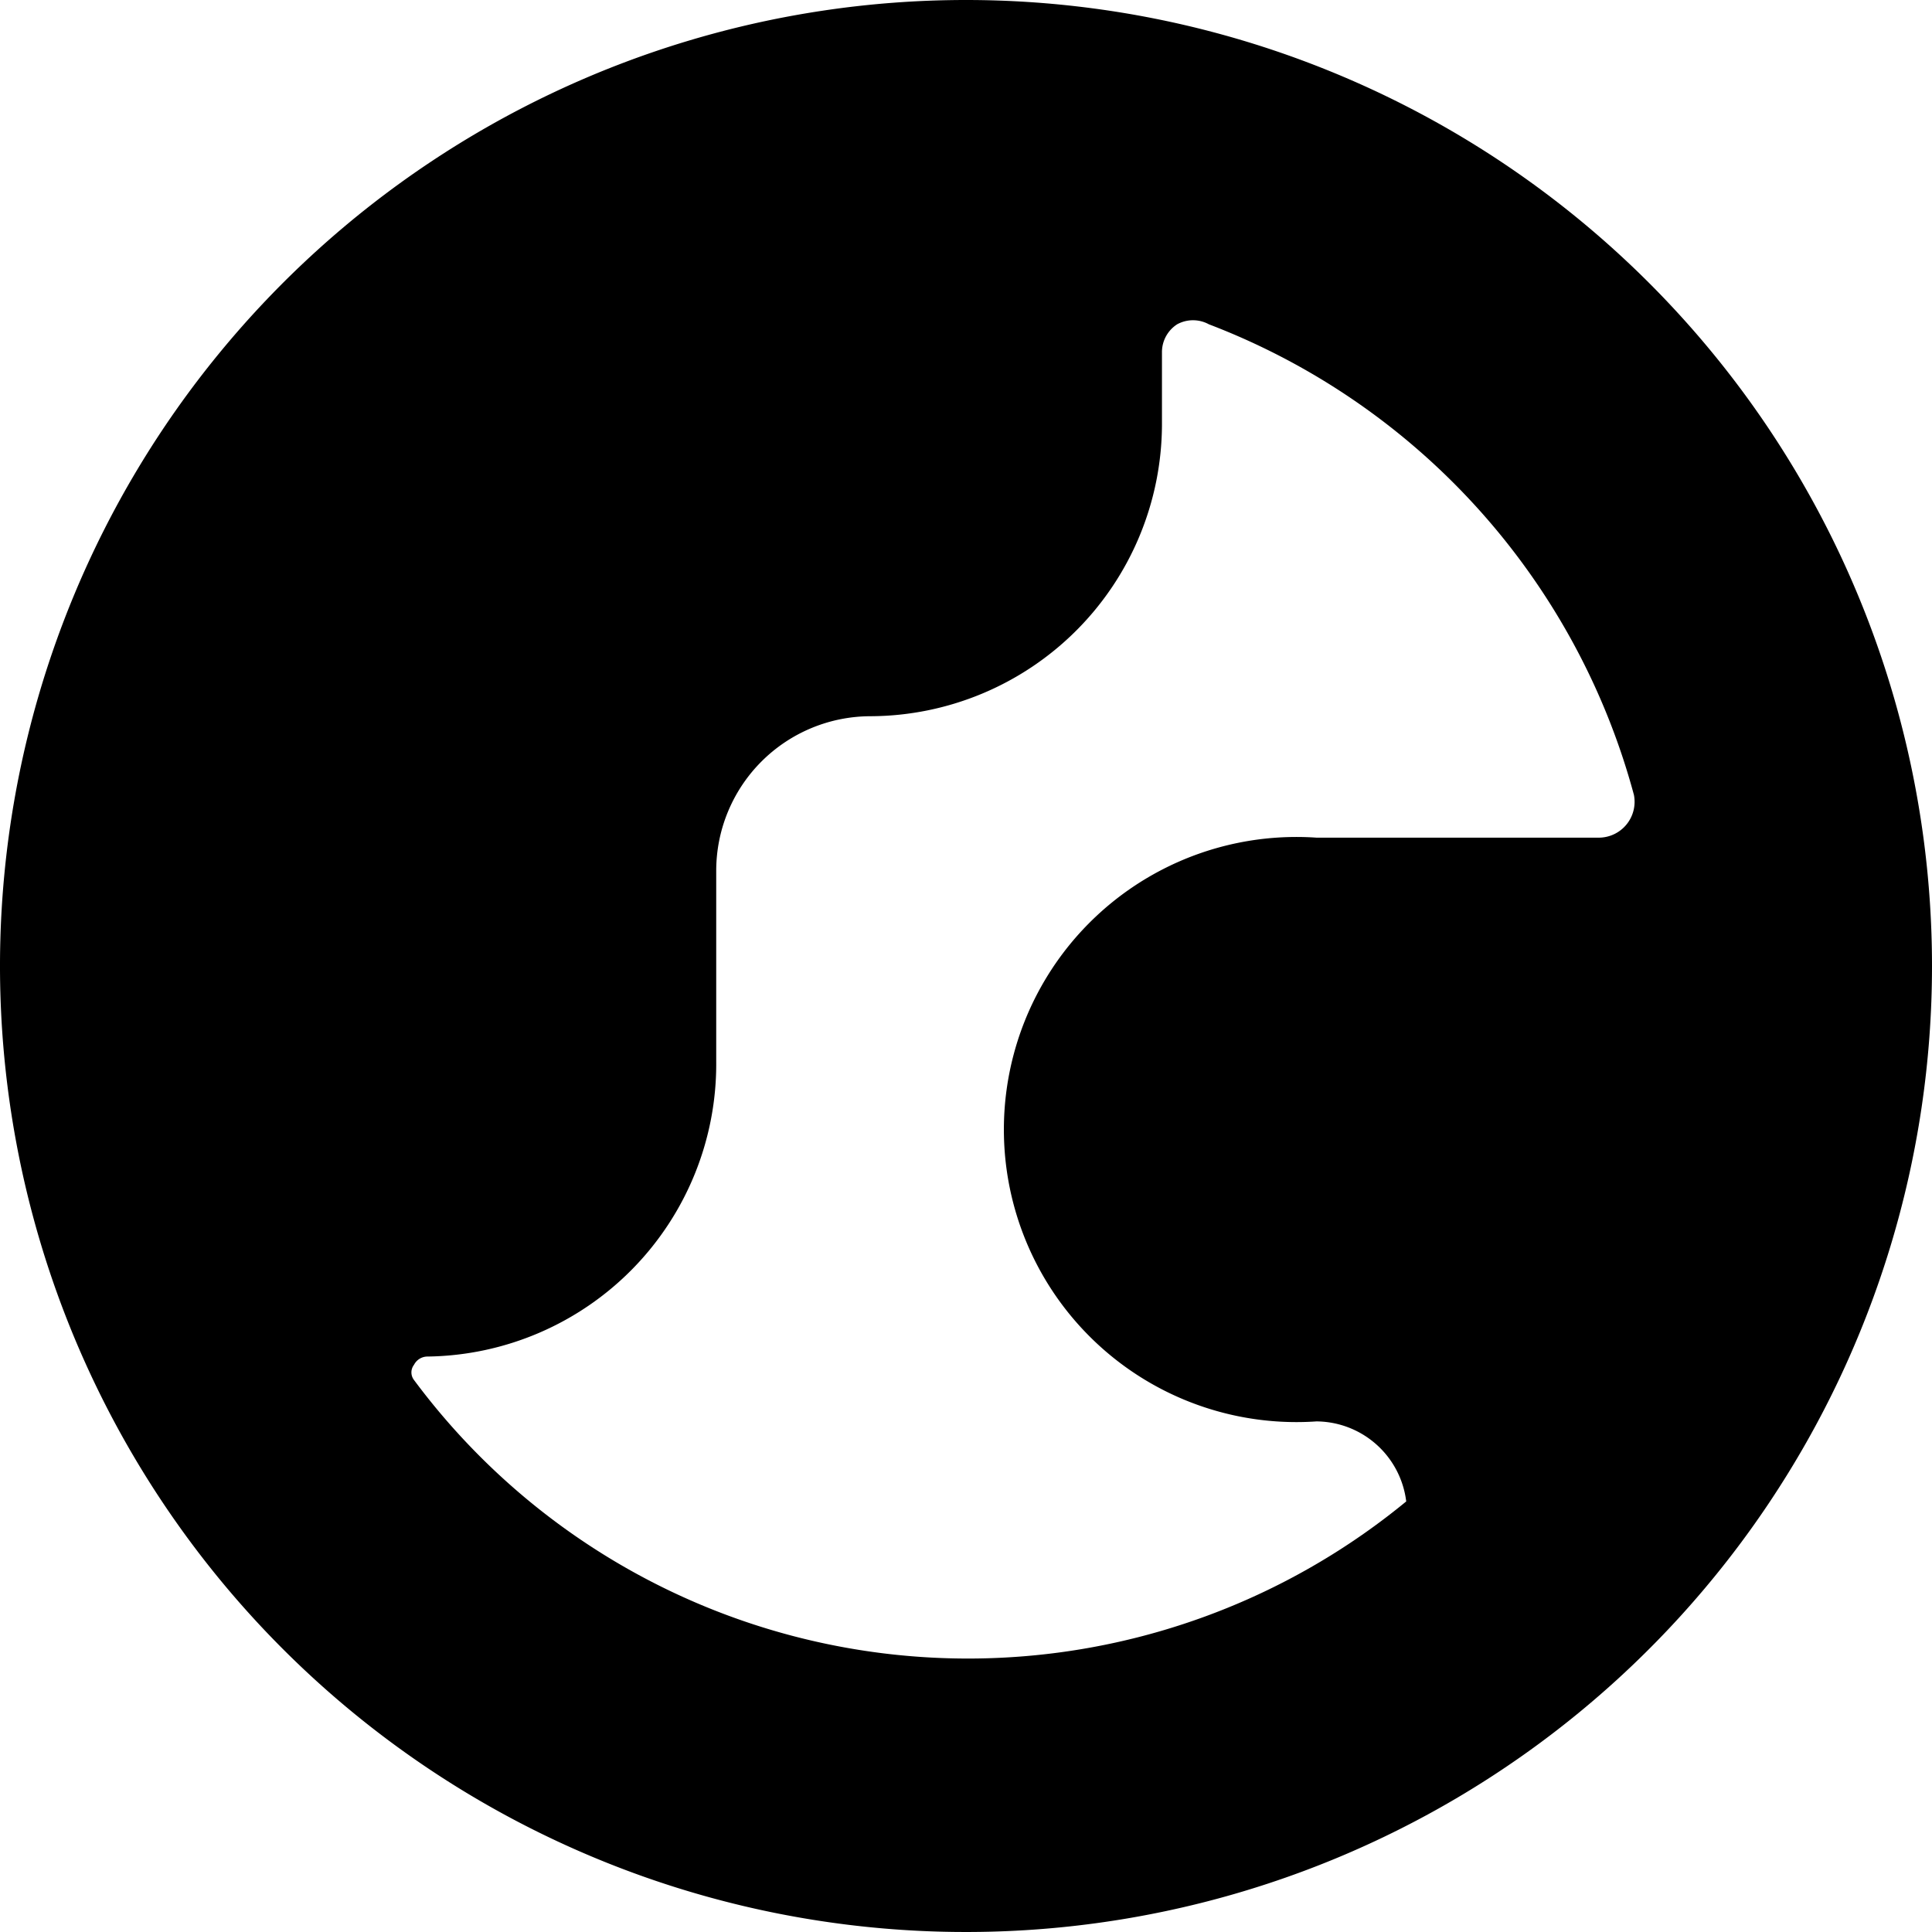 <svg xmlns="http://www.w3.org/2000/svg" viewBox="0 0 14 14">
  <path d="M7,0a7,7,0,1,0,7,7A7,7,0,0,0,7,0ZM3,10a.09.09,0,0,1,0-.11.11.11,0,0,1,.1-.06A2.12,2.12,0,0,0,5.19,7.69V6.31A1.12,1.12,0,0,1,6.31,5.19,2.12,2.12,0,0,0,8.42,3.08V2.55a.24.24,0,0,1,.11-.2.24.24,0,0,1,.23,0,5.06,5.06,0,0,1,3.08,3.41.26.26,0,0,1-.25.31H9.54a2.12,2.12,0,1,0,0,4.23.66.66,0,0,1,.65.58A5,5,0,0,1,3,10Z" style="fill: #000000"/>
</svg>
